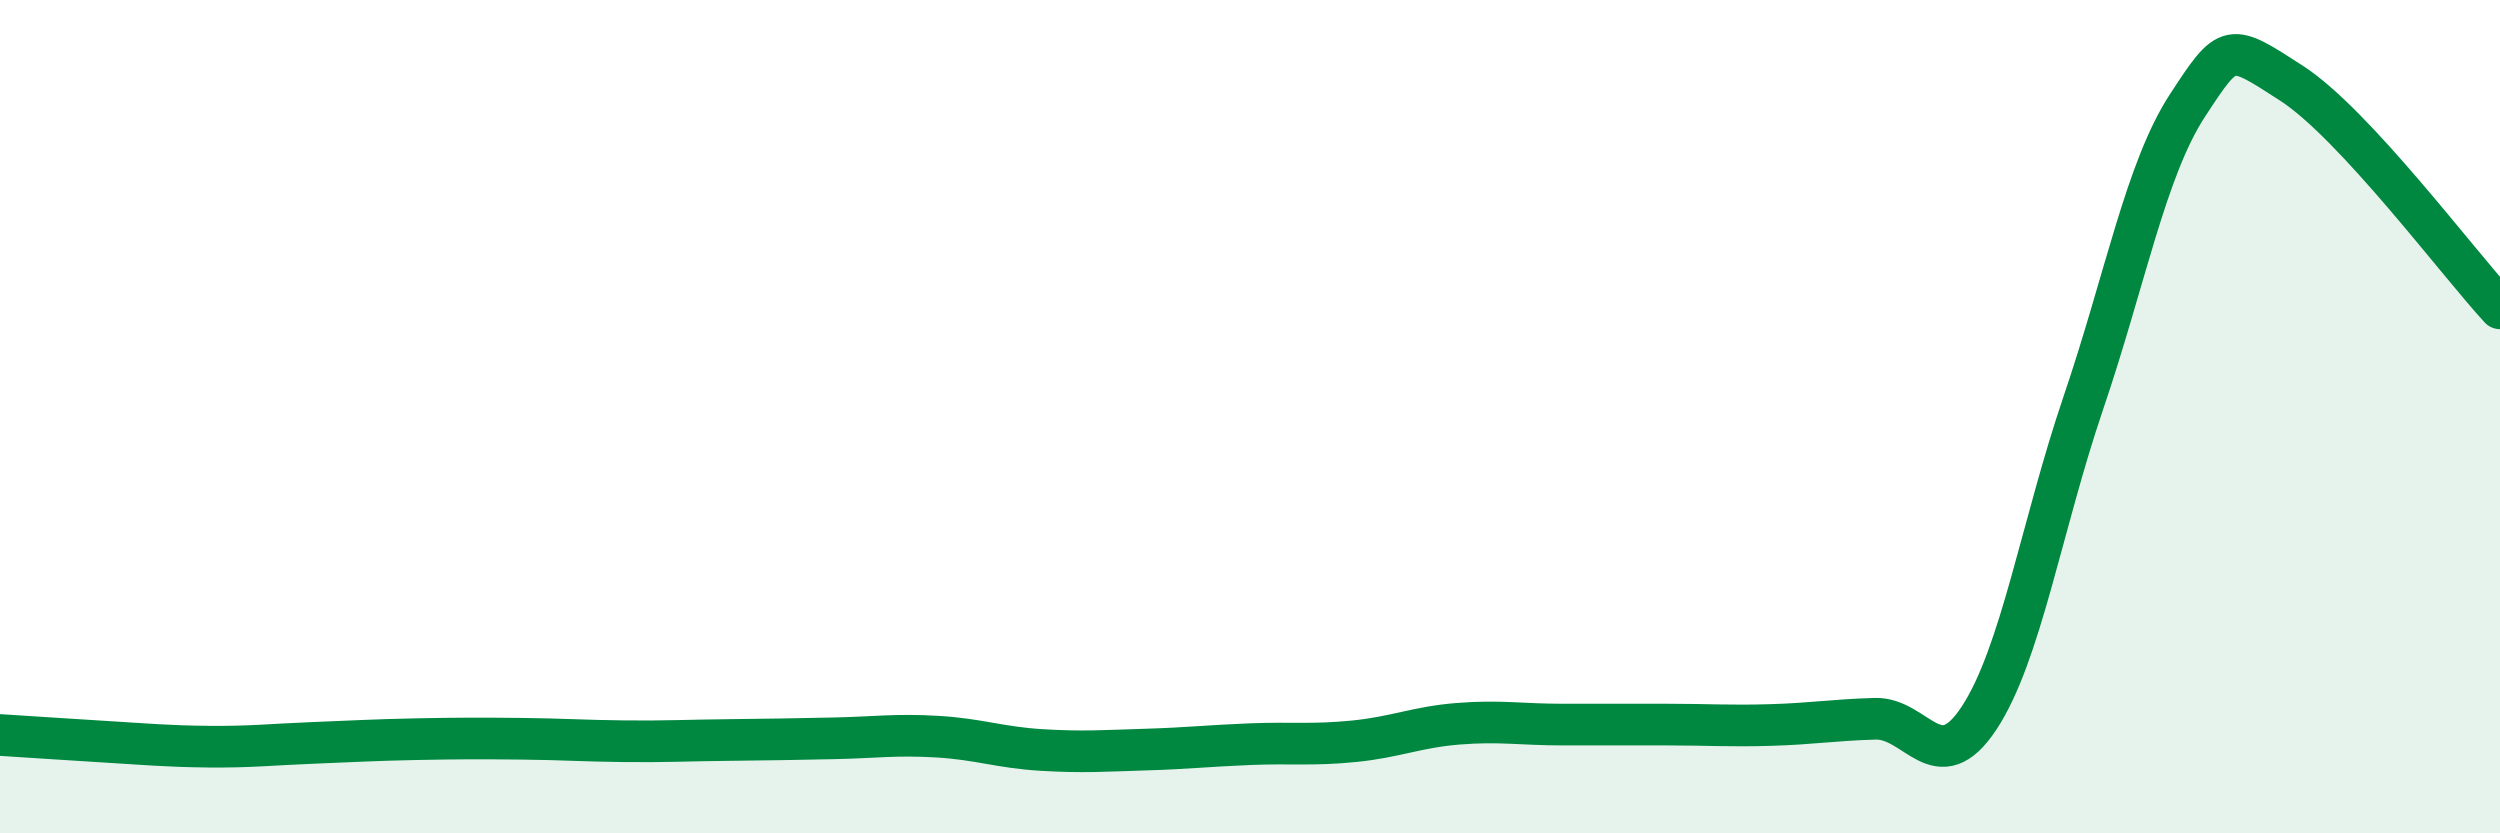 
    <svg width="60" height="20" viewBox="0 0 60 20" xmlns="http://www.w3.org/2000/svg">
      <path
        d="M 0,17.64 C 0.5,17.67 1.5,17.74 2.5,17.8 C 3.5,17.86 4,17.91 5,17.92 C 6,17.93 6.5,17.87 7.5,17.83 C 8.5,17.79 9,17.76 10,17.74 C 11,17.72 11.5,17.72 12.5,17.73 C 13.5,17.74 14,17.78 15,17.79 C 16,17.8 16.5,17.77 17.5,17.76 C 18.5,17.75 19,17.74 20,17.72 C 21,17.7 21.5,17.62 22.5,17.68 C 23.5,17.74 24,17.94 25,18 C 26,18.06 26.5,18.02 27.5,17.99 C 28.5,17.96 29,17.9 30,17.86 C 31,17.82 31.5,17.89 32.5,17.79 C 33.5,17.69 34,17.45 35,17.37 C 36,17.29 36.5,17.39 37.5,17.39 C 38.5,17.39 39,17.39 40,17.39 C 41,17.39 41.5,17.43 42.5,17.4 C 43.5,17.37 44,17.28 45,17.25 C 46,17.22 46.5,18.75 47.5,17.23 C 48.5,15.71 49,12.61 50,9.67 C 51,6.73 51.5,4.06 52.5,2.53 C 53.5,1 53.5,1.03 55,2 C 56.5,2.97 59,6.32 60,7.4L60 20L0 20Z"
        fill="#008740"
        opacity="0.1"
        stroke-linecap="round"
        stroke-linejoin="round"
      />
      <path
        d="M 0,17.64 C 0.5,17.67 1.5,17.74 2.5,17.8 C 3.5,17.86 4,17.91 5,17.92 C 6,17.93 6.5,17.87 7.5,17.83 C 8.5,17.79 9,17.76 10,17.74 C 11,17.72 11.5,17.72 12.5,17.73 C 13.5,17.74 14,17.78 15,17.79 C 16,17.8 16.5,17.77 17.5,17.76 C 18.5,17.75 19,17.74 20,17.72 C 21,17.7 21.5,17.62 22.5,17.68 C 23.5,17.74 24,17.94 25,18 C 26,18.06 26.5,18.02 27.5,17.99 C 28.5,17.96 29,17.9 30,17.86 C 31,17.82 31.5,17.89 32.5,17.79 C 33.5,17.69 34,17.45 35,17.37 C 36,17.29 36.5,17.39 37.5,17.39 C 38.5,17.39 39,17.39 40,17.39 C 41,17.39 41.5,17.43 42.5,17.4 C 43.5,17.37 44,17.28 45,17.25 C 46,17.22 46.5,18.75 47.5,17.23 C 48.5,15.71 49,12.61 50,9.67 C 51,6.73 51.5,4.06 52.5,2.53 C 53.5,1 53.5,1.03 55,2 C 56.5,2.97 59,6.32 60,7.4"
        stroke="#008740"
        stroke-width="1"
        fill="none"
        stroke-linecap="round"
        stroke-linejoin="round"
      />
    </svg>
  